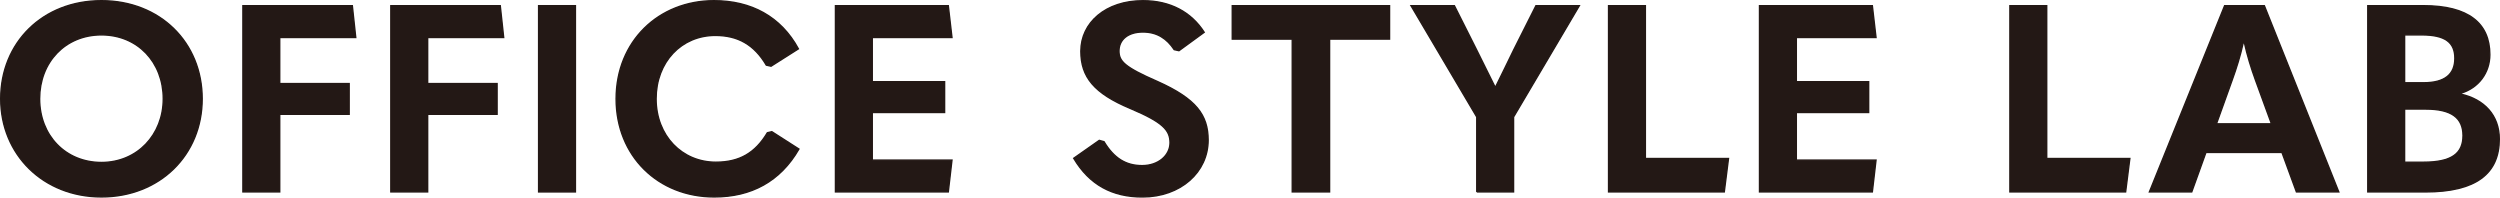 <?xml version="1.0" encoding="UTF-8"?>
<svg id="_レイヤー_2" data-name="レイヤー_2" xmlns="http://www.w3.org/2000/svg" viewBox="0 0 1803.01 142.53">
  <defs>
    <style>
      .cls-1 {
        fill: #231815;
        stroke: #231815;
        stroke-miterlimit: 10;
      }
    </style>
  </defs>
  <g id="moji">
    <g>
      <path class="cls-1" d="M.5,71.26C.5,30.66,30.85.5,73.16.5s72.66,30.16,72.66,70.76-30.73,70.76-72.66,70.76S.5,111.48.5,71.26ZM117.74,71.26c0-26.56-18.59-46.1-44.58-46.1s-44.58,19.54-44.58,46.1,18.78,45.91,44.58,45.91,44.58-19.92,44.58-45.91Z"/>
      <path class="cls-1" d="M175.18,4.1h78.92l2.47,22.96h-54.83v33.2h50.08v22.2h-50.08v55.96h-26.56V4.1Z"/>
      <path class="cls-1" d="M281.87,4.1h78.92l2.47,22.96h-54.83v33.2h50.08v22.2h-50.08v55.96h-26.56V4.1Z"/>
      <path class="cls-1" d="M388.44,4.1h26.56v134.32h-26.56V4.1Z"/>
      <path class="cls-1" d="M444.35,71.26c0-41.55,30.73-70.76,70.57-70.76,26.75,0,48.19,11.38,60.9,34.72l-19.73,12.52-3.42-.76c-8.73-14.8-20.49-21.44-36.8-21.44-24.28,0-42.68,18.97-42.68,45.72s18.78,45.72,43.06,45.72c17.07,0,28.46-6.64,37.18-21.25l3.22-.76,19.54,12.52c-13.47,23.33-34.34,34.53-61.09,34.53-40.41,0-70.76-29.41-70.76-70.76Z"/>
      <path class="cls-1" d="M602.52,4.1h81.39l2.66,22.96h-57.48v31.87h52.17v22.2h-52.17v34.34h57.48l-2.66,22.96h-81.39V4.1Z"/>
      <path class="cls-1" d="M774.39,114.14l18.4-12.9,3.42.95c7.21,11.95,15.75,17.26,27.51,17.26s20.11-7.4,20.11-16.5-5.12-14.8-28.46-24.66c-26.37-11-35.86-22.77-35.86-41.36,0-20.49,17.83-36.42,44.77-36.42,19.92,0,34.91,8.35,44.2,22.77l-18.21,13.28-3.42-.76c-5.31-7.97-12.33-12.71-22.58-12.71-11,0-17.26,5.69-17.26,13.66,0,7.4,3.79,11.57,27.7,22.01,28.08,12.52,36.61,24.28,36.61,42.31,0,22.96-19.73,40.98-47.43,40.98-21.63,0-38.13-8.73-49.52-27.89Z"/>
      <path class="cls-1" d="M931.96,28.2h-43.25V4.1h113.45v24.09h-43.25v110.22h-26.94V28.2Z"/>
      <path class="cls-1" d="M1065.04,138.42v-54.07l-47.43-80.25h31.3l15.94,31.68,13.28,26.75h.57c4.36-8.92,8.54-17.26,13.09-26.75l15.94-31.68h31.3l-47.43,80.25v54.07h-26.56Z"/>
      <path class="cls-1" d="M1160.09,4.1h26.56v110.22h59.95l-3.04,24.09h-83.47V4.1Z"/>
      <path class="cls-1" d="M1268.95,4.1h81.39l2.66,22.96h-57.48v31.87h52.17v22.2h-52.17v34.34h57.48l-2.66,22.96h-81.39V4.1Z"/>
      <path class="cls-1" d="M1449.54,4.1h26.56v110.22h59.95l-3.04,24.09h-83.47V4.1Z"/>
      <path class="cls-1" d="M1656.19,138.42l-10.43-28.46h-54.83l-10.24,28.46h-30.54l54.26-134.32h28.65l53.69,134.32h-30.54ZM1598.52,89.29h39.65l-11.57-31.68c-3.04-8.35-5.88-17.45-7.97-26.94h-.76c-2.09,9.49-4.93,18.59-7.97,26.94l-11.38,31.68Z"/>
      <path class="cls-1" d="M1707.65,138.42V4.1h40.22c32.44,0,47.81,12.71,47.81,35.29,0,13.09-8.16,24.09-21.06,27.89v.57c17.07,3.79,27.89,15.37,27.89,32.44,0,24.85-16.69,38.13-53.31,38.13h-41.55ZM1734.21,59.69h13.66c15.37,0,22.58-6.07,22.58-17.64s-7.02-16.88-23.9-16.88h-12.33v34.53ZM1734.21,116.98h13.66c20.3,0,28.46-6.26,28.46-19.16s-8.35-19.16-26.94-19.16h-15.18v38.32Z"/>
    </g>
  </g>
</svg>